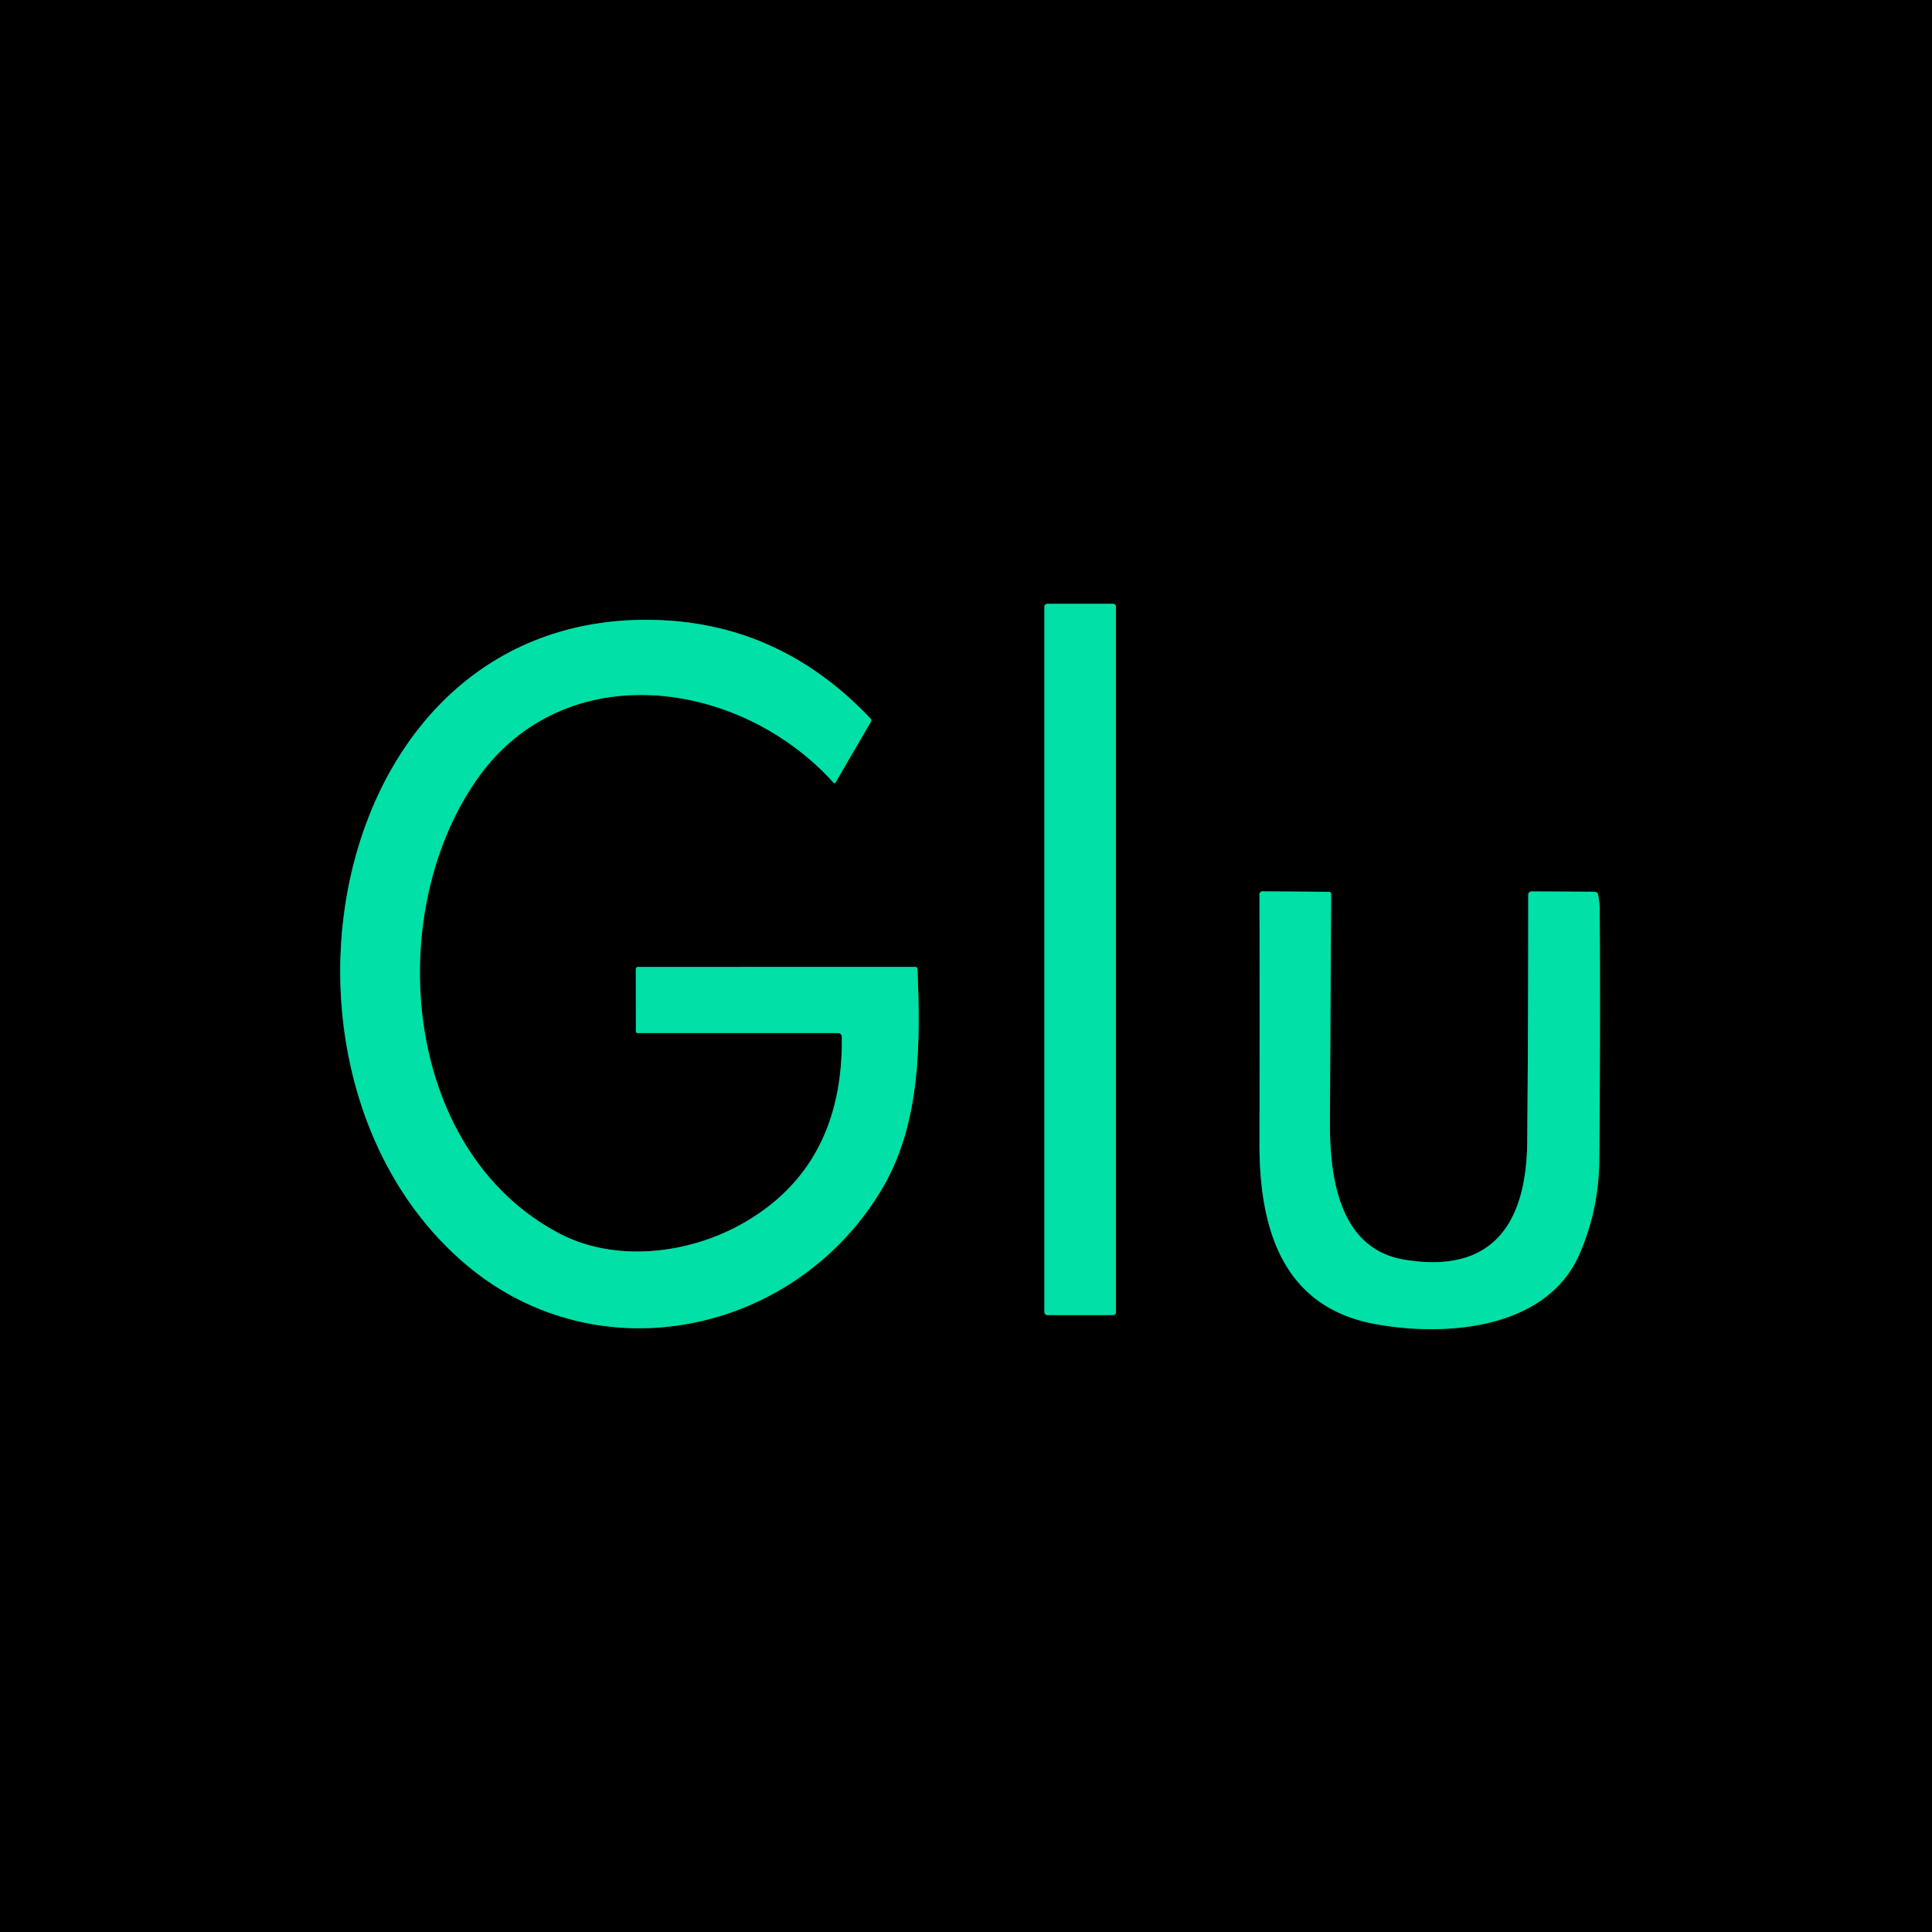 <?xml version="1.0" encoding="UTF-8" standalone="no"?>
<!DOCTYPE svg PUBLIC "-//W3C//DTD SVG 1.1//EN" "http://www.w3.org/Graphics/SVG/1.1/DTD/svg11.dtd">
<svg xmlns="http://www.w3.org/2000/svg" version="1.1" viewBox="0.00 0.00 256.00 256.00">
<g stroke-width="2.00" fill="none" stroke-linecap="butt">
<path stroke="#007054" vector-effect="non-scaling-stroke" d="
  M 147.87 80.38
  A 0.37 0.37 0.0 0 0 147.50 80.01
  L 138.76 80.01
  A 0.37 0.37 0.0 0 0 138.39 80.38
  L 138.39 173.88
  A 0.37 0.37 0.0 0 0 138.76 174.25
  L 147.50 174.25
  A 0.37 0.37 0.0 0 0 147.87 173.88
  L 147.87 80.38"
/>
<path stroke="#007054" vector-effect="non-scaling-stroke" d="
  M 111.55 137.45
  Q 111.74 154.57 98.40 162.12
  C 91.16 166.23 81.43 167.31 74.07 163.42
  C 53.19 152.37 50.81 121.13 63.10 103.40
  C 74.69 86.69 98.03 89.94 110.45 103.71
  Q 110.60 103.88 110.71 103.69
  L 115.38 95.66
  Q 115.53 95.41 115.33 95.20
  Q 103.63 82.83 87.48 82.17
  C 43.02 80.37 31.93 142.46 61.83 167.63
  C 79.41 182.43 105.54 176.73 116.93 157.43
  C 122.03 148.78 121.96 138.01 121.57 128.44
  Q 121.56 128.12 121.24 128.12
  L 84.56 128.13
  Q 84.25 128.13 84.25 128.44
  L 84.26 136.66
  Q 84.26 136.88 84.47 136.88
  L 110.97 136.88
  Q 111.55 136.88 111.55 137.45"
/>
<path stroke="#007054" vector-effect="non-scaling-stroke" d="
  M 209.34 166.06
  Q 211.85 160.18 211.91 153.75
  Q 212.07 137.00 211.97 120.25
  Q 211.97 119.88 211.78 118.66
  Q 211.71 118.16 211.21 118.16
  L 203.02 118.12
  Q 202.50 118.11 202.50 118.63
  Q 202.51 134.75 202.37 151.25
  C 202.28 161.89 197.97 168.93 186.00 166.90
  C 177.61 165.47 176.18 156.36 176.22 148.74
  Q 176.29 133.47 176.38 118.54
  Q 176.38 118.17 176.01 118.17
  L 167.28 118.11
  A 0.39 0.39 0.0 0 0 166.89 118.50
  Q 166.92 134.83 166.89 151.50
  C 166.87 162.44 169.73 173.13 182.16 175.43
  C 191.61 177.18 205.03 176.14 209.34 166.06"
/>
</g>
<path fill="#000000" d="
  M 0.00 0.00
  L 256.00 0.00
  L 256.00 256.00
  L 0.00 256.00
  L 0.00 0.00
  Z
  M 147.87 80.38
  A 0.37 0.37 0.0 0 0 147.50 80.01
  L 138.76 80.01
  A 0.37 0.37 0.0 0 0 138.39 80.38
  L 138.39 173.88
  A 0.37 0.37 0.0 0 0 138.76 174.25
  L 147.50 174.25
  A 0.37 0.37 0.0 0 0 147.87 173.88
  L 147.87 80.38
  Z
  M 111.55 137.45
  Q 111.74 154.57 98.40 162.12
  C 91.16 166.23 81.43 167.31 74.07 163.42
  C 53.19 152.37 50.81 121.13 63.10 103.40
  C 74.69 86.69 98.03 89.94 110.45 103.71
  Q 110.60 103.88 110.71 103.69
  L 115.38 95.66
  Q 115.53 95.41 115.33 95.20
  Q 103.63 82.83 87.48 82.17
  C 43.02 80.37 31.93 142.46 61.83 167.63
  C 79.41 182.43 105.54 176.73 116.93 157.43
  C 122.03 148.78 121.96 138.01 121.57 128.44
  Q 121.56 128.12 121.24 128.12
  L 84.56 128.13
  Q 84.25 128.13 84.25 128.44
  L 84.26 136.66
  Q 84.26 136.88 84.47 136.88
  L 110.97 136.88
  Q 111.55 136.88 111.55 137.45
  Z
  M 209.34 166.06
  Q 211.85 160.18 211.91 153.75
  Q 212.07 137.00 211.97 120.25
  Q 211.97 119.88 211.78 118.66
  Q 211.71 118.16 211.21 118.16
  L 203.02 118.12
  Q 202.50 118.11 202.50 118.63
  Q 202.51 134.75 202.37 151.25
  C 202.28 161.89 197.97 168.93 186.00 166.90
  C 177.61 165.47 176.18 156.36 176.22 148.74
  Q 176.29 133.47 176.38 118.54
  Q 176.38 118.17 176.01 118.17
  L 167.28 118.11
  A 0.39 0.39 0.0 0 0 166.89 118.50
  Q 166.92 134.83 166.89 151.50
  C 166.87 162.44 169.73 173.13 182.16 175.43
  C 191.61 177.18 205.03 176.14 209.34 166.06
  Z"
/>
<rect fill="#00e0a7" x="138.39" y="80.01" width="9.48" height="94.24" rx="0.37"/>
<path fill="#00e0a7" d="
  M 110.97 136.88
  L 84.47 136.88
  Q 84.26 136.88 84.26 136.66
  L 84.25 128.44
  Q 84.25 128.13 84.56 128.13
  L 121.24 128.12
  Q 121.56 128.12 121.57 128.44
  C 121.96 138.01 122.03 148.78 116.93 157.43
  C 105.54 176.73 79.41 182.43 61.83 167.63
  C 31.93 142.46 43.02 80.37 87.48 82.17
  Q 103.63 82.83 115.33 95.20
  Q 115.53 95.41 115.38 95.66
  L 110.71 103.69
  Q 110.60 103.88 110.45 103.71
  C 98.03 89.94 74.69 86.69 63.10 103.40
  C 50.81 121.13 53.19 152.37 74.07 163.42
  C 81.43 167.31 91.16 166.23 98.40 162.12
  Q 111.74 154.57 111.55 137.45
  Q 111.55 136.88 110.97 136.88
  Z"
/>
<path fill="#00e0a7" d="
  M 209.34 166.06
  C 205.03 176.14 191.61 177.18 182.16 175.43
  C 169.73 173.13 166.87 162.44 166.89 151.50
  Q 166.92 134.83 166.89 118.50
  A 0.39 0.39 0.0 0 1 167.28 118.11
  L 176.01 118.17
  Q 176.38 118.17 176.38 118.54
  Q 176.29 133.47 176.22 148.74
  C 176.18 156.36 177.61 165.47 186.00 166.90
  C 197.97 168.93 202.28 161.89 202.37 151.25
  Q 202.51 134.75 202.50 118.63
  Q 202.50 118.11 203.02 118.12
  L 211.21 118.16
  Q 211.71 118.16 211.78 118.66
  Q 211.97 119.88 211.97 120.25
  Q 212.07 137.00 211.91 153.75
  Q 211.85 160.18 209.34 166.06
  Z"
/>
</svg>
